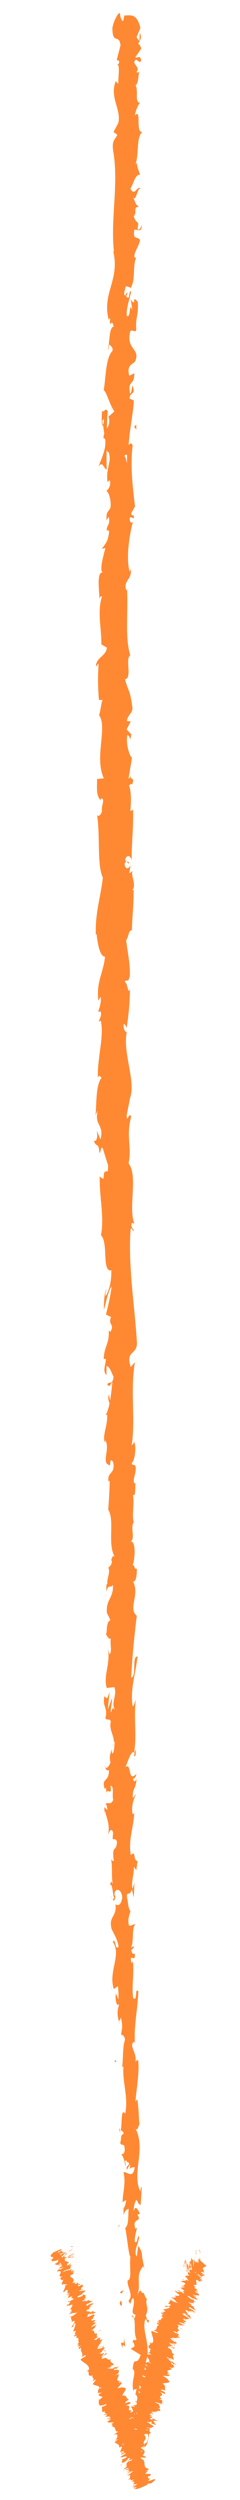 <?xml version="1.0" encoding="UTF-8"?> <svg xmlns="http://www.w3.org/2000/svg" width="26" height="270" viewBox="0 0 26 270" fill="none"> <path d="M15.028 268.002C14.94 268.15 14.719 268.122 14.743 267.767L15.097 267.446L15.028 268.002Z" fill="#FF8932"></path> <path d="M14.271 265.744C14.431 265.293 14.728 264.751 15.09 264.946C14.75 265.429 14.905 265.499 14.497 266.03C14.471 266.39 14.65 266.622 14.786 266.531C14.695 266.676 14.897 267.063 14.671 267.299C14.354 266.9 14.312 266.32 14.522 265.664C14.431 265.551 14.338 265.702 14.271 265.744Z" fill="#FF8932"></path> <path d="M13.019 230.471L13.075 230.689C13.046 230.636 13.029 230.559 13.019 230.471Z" fill="#FF8932"></path> <path d="M12.486 208.522C12.484 208.69 12.45 208.758 12.415 208.774C12.432 208.618 12.45 208.492 12.486 208.522Z" fill="#FF8932"></path> <path d="M12.049 204.822C12.064 204.899 12.072 204.969 12.083 205.04C12.044 204.956 12.02 204.874 12.049 204.822Z" fill="#FF8932"></path> <path d="M13.04 230.466L12.892 229.906C13.017 229.854 12.998 230.193 13.04 230.466Z" fill="#FF8932"></path> <path d="M15.038 260.654C15.025 260.781 14.994 260.883 14.951 260.985C14.962 260.882 14.972 260.784 14.977 260.686C14.997 260.675 15.014 260.67 15.038 260.654Z" fill="#FF8932"></path> <path d="M12.925 240.226L12.933 240.398C12.893 240.454 12.843 240.514 12.787 240.569L12.925 240.226Z" fill="#FF8932"></path> <path d="M13.021 247.644C13 247.488 13.301 247.381 13.431 247.299C13.311 247.409 13.256 247.534 13.24 247.677C13.18 247.691 13.111 247.682 13.021 247.644Z" fill="#FF8932"></path> <path d="M13.804 259.313L13.769 259.527C13.78 259.475 13.79 259.376 13.804 259.313Z" fill="#FF8932"></path> <path d="M12.759 234.911C12.714 234.904 12.674 234.886 12.649 234.863C12.686 234.859 12.722 234.877 12.759 234.911Z" fill="#FF8932"></path> <path d="M15.276 27.171C15.254 27.17 15.239 27.158 15.221 27.157C15.253 27.126 15.274 27.116 15.276 27.171Z" fill="#FF8932"></path> <path d="M14.005 18.224L13.989 18.328C13.932 18.325 13.876 18.317 13.819 18.303L14.005 18.224Z" fill="#FF8932"></path> <path d="M11.594 197.988C11.598 198 11.599 198.006 11.601 198.017C11.569 198.202 11.571 198.098 11.594 197.988Z" fill="#FF8932"></path> <path d="M11.453 134.717C11.747 135.411 11.778 133.636 12.113 134.672C11.991 134.566 11.656 135.568 11.453 134.717Z" fill="#FF8932"></path> <path d="M14.994 260.473C14.995 260.372 14.995 260.272 14.986 260.166C15.005 260.302 15.008 260.396 14.994 260.473Z" fill="#FF8932"></path> <path d="M12.098 134.653L12.1 134.653L12.134 134.766C12.119 134.718 12.111 134.689 12.098 134.653Z" fill="#FF8932"></path> <path d="M11.608 182.102C11.664 182.133 11.708 182.19 11.749 182.248C11.716 182.246 11.677 182.211 11.608 182.102Z" fill="#FF8932"></path> <path d="M12.151 193.871L12.095 193.583C12.129 193.695 12.143 193.789 12.151 193.871Z" fill="#FF8932"></path> <path d="M11.983 175.928C11.952 175.769 11.904 175.721 11.943 175.5C11.961 175.518 11.974 175.536 11.986 175.566C11.941 175.646 11.923 175.751 11.983 175.928Z" fill="#FF8932"></path> <path d="M11.931 169.543C11.957 169.574 11.978 169.621 12 169.657C11.996 169.721 11.991 169.791 11.989 169.854L11.931 169.543Z" fill="#FF8932"></path> <path d="M14.766 46.406C14.675 46.255 14.577 46.148 14.479 46.058C14.706 46.205 14.779 45.326 14.766 46.406Z" fill="#FF8932"></path> <path d="M14.87 260.684C14.947 260.631 14.982 260.57 14.995 260.473C14.995 260.542 14.993 260.616 14.989 260.679C14.941 260.711 14.899 260.726 14.87 260.684Z" fill="#FF8932"></path> <path d="M14.314 175.478L14.236 174.474C14.279 174.756 14.305 175.114 14.314 175.478Z" fill="#FF8932"></path> <path d="M14.096 91.955L14.133 91.729C14.141 91.823 14.133 91.898 14.096 91.955Z" fill="#FF8932"></path> <path d="M14.294 171.472C14.174 171.3 14.102 171.114 14.053 170.922C14.077 170.883 14.097 170.833 14.133 170.806L14.294 171.472Z" fill="#FF8932"></path> <path d="M14.486 46.058C14.488 46.058 14.491 46.058 14.491 46.058C14.491 46.058 14.489 46.063 14.486 46.058Z" fill="#FF8932"></path> <path d="M15.357 24.281C15.349 25.306 14.847 24.666 14.548 24.832C14.381 26.026 14.916 25.465 15.172 25.933C15.023 26.674 14.54 27.172 14.55 27.745C14.634 27.802 14.663 27.916 14.771 27.81C14.348 28.541 14.708 30.199 14.179 31.049C14.223 31.125 14.265 31.17 14.305 31.195C14.051 30.998 13.788 30.926 13.603 30.93C13.587 31.389 13.264 31.726 13.597 31.962C13.593 31.679 13.727 31.68 13.836 31.562L13.681 32.019C14.155 32.533 13.858 31.392 14.216 31.452C14.042 32.362 13.623 33.39 13.746 34.133C14.216 34.364 13.934 32.475 14.338 33.51L14.179 32.364C14.908 33.34 14.138 31.678 14.923 32.598C15.036 34.084 14.651 34.193 14.766 35.678C14.498 35.965 14.38 35.505 14.112 35.791C13.61 37.792 15.278 37.621 14.627 39.048C14.306 39.391 13.705 39.448 14.006 40.589L14.545 40.306C14.579 41.734 13.765 40.996 14.105 42.534C14.32 42.303 14.299 41.448 14.358 41.669C14.767 42.698 14.046 42.301 14.036 43.043L14.506 43.268C14.41 44.764 14.045 46.376 13.936 48.042C14.077 47.968 14.231 47.706 14.37 48.116C14.101 50.189 14.365 52.626 14.629 54.698L14.213 55.423C14.216 55.605 14.394 55.783 14.476 55.596C14.623 56.408 14.216 55.599 14.051 55.962C14.019 56.408 14.28 56.587 14.406 56.318C14.045 57.673 13.62 60.21 14.041 61.743L14.165 61.467C14.32 62.639 13.316 62.66 13.684 63.777L13.759 63.583C13.91 66.094 13.507 68.813 14.114 70.782C13.524 71.078 14.36 73.275 13.539 73.355C13.937 74.825 14.086 74.43 14.348 76.464C14.381 77.005 13.83 77.214 13.74 77.867L14.17 77.921L13.715 78.779L14.226 79.306L14.111 79.915C14.087 79.663 13.923 79.372 13.798 79.396C13.596 80.35 14.08 81.789 14.301 81.835L13.923 84.096C14.097 84.06 14.158 83.683 14.27 83.388C13.824 84.573 14.721 83.651 14.312 84.735C14.216 84.577 14.055 84.795 13.969 84.813C14.225 85.394 14.225 86.671 14.114 87.601L14.411 87.447C14.48 89.152 14.258 91.024 14.26 92.936C14.124 92.243 13.611 92.364 13.559 92.917L14.013 93.173C13.732 93.516 13.842 92.574 13.498 93.293C13.549 94.011 14.014 93.808 14.163 93.413L14.002 94.267C14.137 94.325 14.21 94.131 14.382 94.089C14.098 94.425 14.834 95.615 14.342 96.095L14.477 96.153C14.476 98.065 14.318 98.919 14.29 100.472C13.898 100.481 13.984 101.092 13.667 101.541C13.794 102.694 14.102 103.98 14.07 105.357C13.876 106.317 13.74 105.624 13.506 106.049C13.864 106.141 13.832 107.512 14.085 106.81C14.03 108.464 14.016 108.917 13.728 111.002C13.583 110.768 13.519 110.509 13.396 110.64C13.338 111.017 13.547 111.51 13.719 111.461L13.755 111.361C13.223 113.695 14.8 116.818 14.06 118.66L14.097 118.554L13.72 120.481C13.785 121.375 13.986 119.955 14.21 120.618C13.625 122.694 14.312 123.927 13.925 125.64C14.983 126.991 13.874 130.37 14.555 132.176L14.306 132.073C14.065 132.536 14.45 132.634 14.508 132.98C14.315 132.928 14.283 132.475 14.149 132.763C13.87 136.704 14.577 140.9 14.831 144.928C14.911 146.401 13.557 145.79 14.164 147.639L14.621 147.102C14.357 148.597 14.375 150.125 14.404 151.641C14.438 153.158 14.481 154.661 14.267 156.131C14.37 155.956 14.509 155.945 14.503 155.662C14.845 156.269 14.548 157.939 14.274 157.961C14.312 158.415 14.521 158.058 14.664 158.33C14.869 158.943 14.257 159.899 14.593 160.217C14.647 160.267 14.699 160.042 14.724 159.922C14.566 160.33 14.787 161.797 14.398 161.428C14.594 162.519 14.252 163.534 14.491 164.398C14.067 164.991 14.721 166.262 14.115 166.476C14.743 166.363 14.645 168.369 14.361 169.077C14.548 168.833 14.569 169.67 14.827 169.383C14.831 170.176 14.726 170.904 14.401 170.788C15.177 172.198 13.841 173.751 14.82 174.509C14.52 176.878 14.326 179.071 14.212 181.196C14.838 181.07 14.236 178.856 14.898 178.901C14.672 180.924 14.152 182.12 14.335 184.097C14.428 184.607 14.602 183.785 14.706 183.597C14.478 185.62 14.838 187.461 14.528 189.275C14.586 189.263 14.645 189.069 14.691 188.881C14.676 189.233 14.8 189.687 14.514 189.678L14.584 189.326C14.159 188.8 13.747 190.796 13.53 190.882C14.336 190.21 13.769 192.626 14.784 191.58C14.735 191.818 14.606 192.119 14.414 192.086C14.476 192.426 14.59 192.521 14.799 192.152C14.669 193.422 14.356 193.01 14.385 194.148C14.525 194.131 14.572 193.899 14.731 193.762C14.475 194.363 14.216 194.971 14.351 195.922C14.432 195.853 14.544 195.955 14.535 195.672C14.526 197.332 13.874 198.565 14.171 200.354C14.76 199.757 14.381 200.948 14.901 200.991L14.767 201.983L14.505 201.622C14.536 202.478 14.174 203.273 14.361 203.992L14.559 203.333L14.498 204.943L14.28 204.06C14.032 204.957 13.621 204.041 13.792 205.162C13.839 204.924 13.817 206.018 14.135 206.43C14.135 206.43 14.135 206.43 14.137 206.43C13.982 206.875 13.82 207.326 13.963 207.944C14.133 208.09 14.532 207.742 14.646 207.838C14.222 208.305 14.574 209.856 14.125 210.437C14.228 210.249 14.502 210.201 14.558 210.252L14.214 210.645C14.337 211.03 14.393 211.081 14.608 210.989C14.7 212.172 13.94 210.693 14.259 212.073C14.284 211.96 14.34 212.005 14.387 211.766C14.569 213.165 14.229 214.539 14.433 215.824C14.964 216.137 14.533 214.668 14.986 215.05C14.933 216.942 14.453 219.026 14.628 220.833L14.561 220.499C13.832 220.856 14.962 221.805 14.64 222.77C14.688 222.538 15.04 222.416 14.962 222.49C15.114 223.718 14.85 225.062 14.671 226.985L14.852 226.722C15.042 227.429 15.002 228.642 15.111 229.423C14.929 229.686 14.971 230.139 14.689 229.903C15.836 232.179 14.235 234.666 15.204 236.689C15.198 236.431 15.352 236.043 15.357 236.25L15.24 238.13C14.915 238.038 15.04 237.92 14.778 237.578C14.596 237.846 14.464 238.392 14.478 238.852C14.664 237.986 14.993 238.769 15.183 239.098C15.083 239.053 14.979 239.196 14.877 239.183C15.478 240.051 14.236 239.459 14.663 240.709L14.829 240.61C14.758 241.119 14.549 241.614 14.615 242.136C14.992 242.291 14.772 241.578 15.075 241.493C15.077 242.242 14.418 243.09 14.809 243.705C14.902 243.366 14.891 242.913 14.984 242.574C15.443 243.233 15.334 243.339 15.42 243.874L15.409 243.824L15.645 245.053L15.516 244.75C14.577 245.86 15.399 246.686 14.805 248.063C15.367 246.729 15.145 247.796 15.562 247.625C15.689 247.921 15.835 248.388 15.948 248.226C15.627 248.883 16.245 249.166 15.777 250.099C15.914 250.113 15.811 250.734 16.146 250.53C16.065 251.322 15.904 250.396 15.738 250.488C15.311 251.773 16.395 253.181 15.818 255.018C15.609 256.55 15.163 256.911 14.982 258.33C15.214 258.748 15.463 257.851 15.463 257.851C15.687 258.558 15.671 259.124 15.541 259.864C15.654 259.696 15.759 259.823 15.918 260.007C15.902 260.579 15.438 260.486 15.664 261.193C15.812 261.031 16.045 260.819 16.187 260.513C16.087 261.203 15.856 261.912 15.758 262.628C16 262.763 16.101 262.135 16.246 261.859C16.167 262.657 16.102 263.908 15.739 264.232L15.588 263.765C15.58 264.054 15.913 263.843 15.975 263.618C16.244 262.891 15.812 262.685 15.675 262.677L15.606 263.186C14.796 262.851 15.664 261.187 15.582 260.211L15.019 260.746L15.463 259.631C15.304 259.447 14.979 259.368 14.91 259.871C14.6 259.22 15.092 259.199 14.755 258.655C14.703 258.598 14.676 258.635 14.655 258.698L14.802 257.97C14.684 258.132 14.391 257.941 14.488 258.344C14.113 257.164 14.85 256.247 14.398 255.871L14.366 255.984C14.5 254.218 14.785 255.731 15.234 254.339L14.159 253.674L14.575 253.42C14.553 253.244 14.509 252.897 14.343 252.996C14.61 252.276 14.531 253.074 14.791 252.636C14.374 251.852 14.894 250.241 14.214 250.171C14.525 249.803 14.487 250.941 14.684 249.987C13.95 249.866 14.775 248.906 14.418 248.185C14.051 248.496 14.273 249.203 13.914 248.482C14.533 247.891 13.727 246.983 13.828 246.298C14.331 246.178 13.994 244.822 14.127 243.685C13.96 243.784 13.784 241.644 13.569 240.648L13.486 240.691C13.99 240.4 13.859 239.355 13.941 238.563C13.637 238.648 13.52 238.804 13.397 239.249L13.377 238.52C13.536 238.32 13.613 238.075 13.657 237.592L13.282 237.839C13.275 236.864 13.668 235.812 13.378 234.601C13.733 234.473 14.395 235.429 14.596 234.072C14.403 234.058 14.072 234.061 14.004 234.419C14.026 234.299 14.152 233.986 14.063 233.771L13.755 234.353C13.597 233.811 14.018 234.01 13.974 233.563C13.7 233.617 13.768 233.259 13.552 233.357C13.53 233.477 13.678 233.736 13.574 233.93C13.511 233.426 13.332 232.833 13.117 232.661C13.275 232.682 13.486 232.602 13.511 232.219C13.504 231.244 13.173 231.938 13.015 231.396C13.199 231.127 12.985 230.54 13.395 230.462C13.384 230.179 13.191 230.159 13.079 230.063C13.246 229.53 13.066 227.704 13.517 228.206L13.55 228.332C13.557 228.307 13.557 228.275 13.566 228.244C13.566 228.25 13.566 228.244 13.566 228.25L13.566 228.244C13.928 226.537 13.241 224.857 13.371 223.197L13.234 223.221C13.364 222.222 13.267 221.039 13.543 220.3C13.535 220.01 13.275 219.655 13.114 219.798C13.197 219.038 13.345 218.933 13.094 217.886C12.873 218.67 12.874 217.657 12.938 218.677C12.793 217.726 12.572 217.535 12.921 216.444C12.577 216.843 12.46 215.772 12.555 215.295L12.823 215.939C12.862 215.412 12.82 214.964 12.78 214.511L12.325 214.821C11.716 212.903 13.198 211.119 12.22 209.725C12.53 209.162 12.474 210.778 12.841 210.26C12.757 209.353 12.069 208.485 12.061 208.195C11.776 206.972 12.709 206.95 12.502 205.659C12.67 205.805 13.114 205.916 13.247 204.918C13.166 204.011 12.529 203.872 12.409 204.469C12.401 204.689 12.455 204.79 12.511 204.772C12.459 205.073 12.396 205.469 12.209 205.127L12.37 204.991C12.192 204.555 12.18 203.297 11.915 203.621C12.055 202.912 12.178 203.297 12.276 203.795C12.01 202.647 12.224 201.964 12.039 200.773C12.133 200.956 12.331 201.109 12.325 200.92C12.085 199.169 12.622 200.106 12.671 198.899C12.405 198.242 12.076 199.207 12.262 197.976C12.077 197.257 11.821 197.865 11.692 198.172C11.988 197.036 11.442 196.137 11.371 195.514L11.249 196.11C11.322 195.752 11.313 195.469 11.307 195.18L11.643 195.479C11.578 195.145 11.572 194.856 11.435 194.873C11.645 194.504 11.989 195.086 12.27 194.366C12.094 193.93 12.423 192.965 11.981 192.853C12.158 194.264 11.537 192.736 11.491 193.955C11.538 193.717 11.53 193.434 11.465 193.1C11.416 193.055 11.375 193.155 11.352 193.25C10.934 191.918 11.836 192.575 11.798 191.159C11.555 191.365 11.323 190.872 11.37 190.639C11.387 191.212 11.787 190.876 11.967 190.337C11.758 189.448 12.092 189.338 12.059 188.866L12.159 189.402C12.402 189.197 12.362 188.744 12.426 188.109C12.233 188.069 12.304 188.693 12.217 188.478C12.638 187.74 11.735 186.932 12.008 185.928C11.831 185.486 11.544 185.924 11.421 185.533C11.719 184.41 11.062 184.372 11.308 183.192C11.646 183.497 11.566 183.565 11.877 182.726L11.674 184.642L12.136 183.389C12.15 183.961 11.947 184.613 12.01 184.953C12.271 184.352 12.19 184.421 12.47 184.669C11.96 183.928 12.735 183.093 12.384 182.215L11.563 182.307C11.175 180.97 11.947 179.858 11.71 178.107L11.861 178.662C12.185 178.401 11.89 177.568 12.012 176.984C11.739 177.057 11.632 176.704 11.457 176.475C11.661 176.49 11.417 175.179 11.964 174.984L11.588 174.219C11.418 172.802 12.345 172.541 12.228 171.175C11.936 171.606 11.731 170.993 11.534 171.922C11.524 171.463 11.467 171.054 11.657 171.037C11.481 170.777 12.007 169.745 11.738 169.339C11.855 169.139 12.143 169.06 12.112 168.551C12.056 168.5 11.977 168.562 11.977 168.562C12.112 168.551 12.152 167.746 12.46 168.183C11.585 166.815 12.473 164.239 11.722 163.049C11.802 162.044 11.874 160.837 11.883 159.931C11.802 159.993 11.746 159.942 11.778 160.112C11.506 158.87 12.558 159.315 12.255 157.903C11.801 157.194 12.025 158.668 11.851 158.22C10.945 158.053 11.953 156.497 11.414 155.555L11.364 155.787C11.047 155.067 11.684 153.985 11.605 152.795C11.605 152.795 11.527 152.858 11.468 152.807C11.916 151.975 12.056 150.422 12.175 149.266C11.824 149.634 11.992 149.793 11.631 149.582C11.677 149.066 12.21 149.72 12.302 148.689C12.105 148.36 11.929 147.616 11.546 147.53L11.533 148.505C11.031 148.016 11.54 147.247 11.449 146.737L11.233 146.804C11.29 145.314 11.837 145.281 11.784 143.683L11.95 143.848C12.484 142.967 11.64 143.122 12.034 142.239L11.483 141.982C11.61 141.405 11.996 139.955 12.09 138.919C11.687 139.506 11.49 140.718 11.255 141.47C11.247 140.898 11.279 139.527 11.546 139.221C11.494 139.453 11.364 139.741 11.451 139.969C11.876 139.262 12.082 138.34 12.062 137.201C10.998 137.404 11.767 134.229 10.939 133.403C11.322 131.388 10.752 129.395 10.804 127.043C11.637 127.888 10.824 126.357 11.676 126.511C11.729 125.964 11.714 125.756 11.658 125.705L11.14 124.04C10.89 123.641 10.955 124.56 10.765 124.501C10.693 123.299 10.402 123.988 10.17 123.193C10.475 123.36 10.604 122.782 10.485 122.096L10.882 123.068C11.328 121.4 10.159 121.602 10.6 119.92L10.334 120.446C10.487 119.58 10.314 117.244 10.999 116.415C10.9 116.256 10.667 116.047 10.607 116.43C10.502 114.353 11.329 111.845 10.906 110.218L10.698 110.367C10.759 109.984 11.089 109.711 10.878 109.218C10.792 109.242 10.67 109.367 10.657 109.184C10.728 108.984 11.021 108.175 10.899 107.658L10.665 108.084C10.389 106.049 11.233 105.007 11.374 103.323C10.762 103.298 10.558 101.692 10.463 100.892L10.377 100.916C10.309 98.557 10.896 96.947 11.142 94.785C10.48 93.388 10.875 90.185 10.508 87.979C10.619 88.32 10.986 87.966 11.049 87.582C10.925 87.065 11.477 86.209 10.916 86.241L10.926 86.424C10.376 85.997 10.524 84.954 10.515 84.136L11.25 84.062C10.193 81.825 11.678 78.494 10.729 77.232C10.917 76.731 10.918 76.096 11.106 75.601L10.711 75.59C10.62 74.149 10.576 73.425 10.68 71.665L10.397 71.996C10.377 70.995 11.541 70.856 11.571 69.938L10.984 69.599C11.003 67.857 10.508 66.04 11.058 64.379C10.972 64.397 10.8 64.427 10.774 64.71C10.767 63.892 10.408 61.492 11.213 61.89C10.688 61.803 11.18 60.091 11.421 59.181L11.032 59.278C11.536 58.547 11.671 58.542 11.82 57.449C11.772 57.178 11.512 57.182 11.607 57.541C11.412 56.64 11.982 56.91 11.786 55.82L11.535 56.182C11.514 55.276 11.646 55.365 11.941 54.909C12.103 54.364 11.859 53.191 11.51 53.012C11.726 52.919 12.016 52.469 11.92 51.921C11.787 51.832 11.704 52.013 11.663 52.107C11.413 50.564 12.143 49.936 11.775 48.85C11.647 48.811 11.584 48.735 11.547 48.64C11.539 49.835 11.547 50.798 11.577 50.716C11.219 50.669 11.169 49.693 10.665 50.393C10.947 49.653 11.55 48.414 11.394 47.45C11.359 47.399 11.326 47.349 11.272 47.31L11.231 47.404C11.197 47.184 11.233 46.989 11.298 46.82C11.242 46.511 11.202 46.316 11.2 46.027C10.907 45.873 11.057 44.893 11.05 44.415C11.44 44.513 11.386 43.877 11.7 44.516C11.672 44.434 11.652 44.597 11.63 44.918C11.617 44.987 11.611 45.075 11.588 45.118C11.597 45.112 11.611 45.1 11.622 45.094C11.605 45.408 11.591 45.817 11.58 46.288C11.785 45.938 11.957 45.569 11.747 45.001C12.001 44.789 12.264 44.559 12.387 44.422C11.851 43.681 11.572 42.37 11.239 42.14C11.48 40.702 11.431 38.701 12.181 37.898C12.281 37.496 11.977 37.386 11.864 37.209C11.787 37.441 11.795 37.724 11.687 37.842C11.886 37.039 11.794 35.378 12.311 35.27C12.094 34.179 11.829 35.781 11.934 34.354L11.773 34.522C11.002 31.539 13.164 30.127 12.169 26.796C12.23 27.023 12.257 27.142 12.343 27.2C11.947 23.523 12.904 19.884 12.245 16.198C12.119 15.159 12.448 15.118 12.712 14.555L12.297 14.255L12.805 13.304C13.191 11.886 11.831 10.514 12.541 8.766L12.819 9.071C12.78 8.385 13.032 6.96 12.705 7.007C12.758 6.951 13.004 6.846 12.863 6.549L12.644 6.484L13.055 4.903C12.925 3.581 12.178 4.913 12.177 3.02C12.278 2.335 12.858 1.171 13.002 1.462C13.006 1.745 13.124 2.212 13.343 2.283L13.472 1.668C14.121 1.694 14.795 1.355 15.213 3.019L14.793 4.022L15.1 4.44L15.139 3.528C15.423 4.116 15.155 4.384 14.967 4.715C15.132 4.836 15.244 5.02 15.304 5.247L14.661 6.184C14.911 6.369 15.175 5.812 15.299 6.562C15.002 6.999 14.741 5.958 14.537 6.749C14.819 7.337 15.062 7.232 14.798 7.789C14.963 7.91 15.072 7.805 15.149 7.579C14.939 8.08 15.034 9.006 14.683 9.21C15.034 9.83 14.549 11.032 15.162 11.101C15.012 11.245 14.661 11.964 14.624 12.455C15.376 11.689 14.627 14.335 15.418 14.255C14.744 14.796 15.072 16.642 14.681 17.764C14.734 17.708 14.845 17.596 14.812 17.482C14.853 18.168 15.047 18.403 15.163 18.863C14.617 18.845 14.472 19.869 14.127 20.375C14.638 21.305 14.777 19.998 15.275 20.355C14.834 20.231 14.81 21.709 14.446 21.359C14.76 22.054 14.593 21.933 15.04 22.346C14.358 22.327 14.914 22.911 14.487 23.36C14.805 24.338 15.12 23.712 14.896 24.685C15.1 25.127 15.357 24.281 15.357 24.281ZM13.801 48.016C13.806 48.016 13.808 48.016 13.808 48.016C13.821 47.808 13.832 47.639 13.838 47.525C13.832 47.626 13.821 47.77 13.801 48.016ZM13.768 50.028C13.755 49.783 13.758 49.474 13.766 49.154C13.633 49.064 13.492 49.119 13.495 49.321C13.587 49.227 13.657 49.712 13.768 50.028ZM11.116 45.365C11.055 45.679 11.132 45.793 11.211 45.851C11.219 45.7 11.235 45.524 11.266 45.298C11.277 45.291 11.301 45.273 11.315 45.267C11.24 45.285 11.169 45.309 11.116 45.365Z" fill="#FF8932"></path> <path d="M12.417 58.906C12.424 58.866 12.437 58.843 12.439 58.792C12.467 58.856 12.492 58.921 12.512 58.98C12.479 59.007 12.444 59.04 12.412 59.061C12.414 59.01 12.417 58.952 12.417 58.906Z" fill="#FF8932"></path> <path d="M13.076 230.729L13.068 230.688C13.082 230.718 13.096 230.747 13.117 230.765C13.1 230.741 13.09 230.747 13.076 230.729Z" fill="#FF8932"></path> <path d="M14.266 89.868L14.187 89.852L14.254 89.702L14.266 89.868Z" fill="#FF8932"></path> <path d="M14.278 240.919C14.306 240.932 14.337 240.968 14.365 241.038C14.344 241.037 14.313 240.984 14.278 240.919Z" fill="#FF8932"></path> <path d="M14.426 245.397L14.574 245.998C14.494 245.74 14.454 245.548 14.426 245.397Z" fill="#FF8932"></path> <path d="M14.659 248.815C14.608 248.868 14.569 248.883 14.533 248.903C14.533 248.903 14.533 248.898 14.531 248.898L14.659 248.815Z" fill="#FF8932"></path> <path d="M14.119 193.864C14.12 193.817 14.123 193.771 14.13 193.73C14.184 193.416 14.166 193.632 14.119 193.864Z" fill="#FF8932"></path> <path d="M13.632 210.299C13.684 210.123 13.736 209.954 13.765 209.771C13.803 210.054 13.818 210.273 13.632 210.299Z" fill="#FF8932"></path> <path d="M14.308 175.586C14.304 175.586 14.306 175.586 14.301 175.585C14.301 175.544 14.3 175.515 14.298 175.473L14.308 175.586Z" fill="#FF8932"></path> <path d="M13.74 209.005C13.821 209.287 13.814 209.526 13.771 209.758C13.74 209.524 13.695 209.248 13.74 209.005Z" fill="#FF8932"></path> <path d="M15.134 263.718L15.155 263.882C15.134 263.881 15.117 263.897 15.104 263.914L15.134 263.718Z" fill="#FF8932"></path> <path d="M15.106 263.912L15.076 264.103C15.071 264.021 15.071 263.945 15.106 263.912Z" fill="#FF8932"></path> <path d="M15.009 264.514L15.076 264.115C15.085 264.244 15.103 264.407 15.009 264.514Z" fill="#FF8932"></path> <path d="M14.892 259.189L14.998 259.116C14.977 259.149 14.942 259.175 14.892 259.189Z" fill="#FF8932"></path> <path d="M14.863 257.802C14.906 258.122 15.161 258.567 15.108 259.04L15.014 259.099C15.185 258.852 14.676 258.154 14.863 257.802Z" fill="#FF8932"></path> <path d="M13.428 252.362L13.58 253.481C13.445 253.303 13.265 253.071 13.263 253.598C12.818 252.23 13.553 253.841 13.428 252.362Z" fill="#FF8932"></path> <path d="M13.205 248.766C13.178 249.38 13.028 248.792 12.959 248.834C13.05 248.429 13.075 248.333 13.205 248.766Z" fill="#FF8932"></path> <path d="M12.703 222.618L12.428 222.709C12.448 222.253 12.536 222.692 12.703 222.618Z" fill="#FF8932"></path> <path d="M13.994 217.37L14.194 217.808L13.935 218.053L13.994 217.37Z" fill="#FF8932"></path> <path d="M12.056 214.737L12.018 214.952L12.105 214.138L12.056 214.737Z" fill="#FF8932"></path> <path d="M11.672 170.701L12.021 170.835C11.969 171.144 11.584 171.214 11.672 170.701Z" fill="#FF8932"></path> <path d="M11.963 151.665C11.769 151.461 11.636 150.934 11.812 150.611C11.849 151.035 12.006 151.453 11.963 151.665Z" fill="#FF8932"></path> <path d="M11.571 94.629L11.447 94.99L11.547 94.298L11.571 94.629Z" fill="#FF8932"></path> <path d="M7.964 243.755C7.885 243.807 7.69 243.884 7.714 243.832L8.028 243.66L7.964 243.755Z" fill="#FF8932"></path> <path d="M7.277 243.783C7.418 243.67 7.675 243.495 7.984 243.388C7.688 243.572 7.824 243.523 7.468 243.736C7.445 243.791 7.599 243.753 7.714 243.693C7.636 243.742 7.809 243.718 7.612 243.828C7.341 243.893 7.307 243.838 7.49 243.682C7.415 243.703 7.335 243.753 7.277 243.783Z" fill="#FF8932"></path> <path d="M8.29 245.55L8.245 245.544C8.267 245.54 8.281 245.543 8.29 245.55Z" fill="#FF8932"></path> <path d="M9.226 247.818C9.227 247.796 9.257 247.775 9.286 247.761C9.271 247.786 9.256 247.808 9.226 247.818Z" fill="#FF8932"></path> <path d="M9.711 248.039C9.699 248.037 9.691 248.03 9.68 248.026C9.713 248.021 9.733 248.022 9.711 248.039Z" fill="#FF8932"></path> <path d="M8.289 245.548L8.412 245.563C8.308 245.612 8.323 245.566 8.289 245.548Z" fill="#FF8932"></path> <path d="M7.876 242.873C7.866 242.894 7.839 242.919 7.803 242.947C7.814 242.93 7.821 242.913 7.826 242.899C7.844 242.891 7.858 242.883 7.876 242.873Z" fill="#FF8932"></path> <path d="M8.216 244.362L8.21 244.343C8.248 244.322 8.292 244.297 8.339 244.27L8.216 244.362Z" fill="#FF8932"></path> <path d="M8.011 243.562C8.03 243.573 7.755 243.697 7.636 243.755C7.746 243.697 7.797 243.662 7.812 243.636C7.866 243.614 7.93 243.591 8.011 243.562Z" fill="#FF8932"></path> <path d="M6.72 243.299L6.688 243.337C6.699 243.325 6.707 243.311 6.72 243.299Z" fill="#FF8932"></path> <path d="M8.458 244.905C8.498 244.888 8.536 244.876 8.559 244.869C8.525 244.885 8.491 244.896 8.458 244.905Z" fill="#FF8932"></path> <path d="M13.591 268.367C13.611 268.357 13.624 268.354 13.642 268.347C13.615 268.362 13.595 268.373 13.591 268.367Z" fill="#FF8932"></path> <path d="M15.24 268.58L15.251 268.562C15.302 268.538 15.353 268.515 15.405 268.493L15.24 268.58Z" fill="#FF8932"></path> <path d="M10.296 248.595C10.293 248.595 10.293 248.595 10.289 248.595C10.315 248.56 10.314 248.573 10.296 248.595Z" fill="#FF8932"></path> <path d="M12.277 255.514C12.002 255.549 12.004 255.763 11.689 255.773C11.801 255.738 12.083 255.494 12.277 255.514Z" fill="#FF8932"></path> <path d="M7.834 242.871C7.834 242.858 7.832 242.846 7.824 242.836C7.839 242.846 7.843 242.856 7.834 242.871Z" fill="#FF8932"></path> <path d="M11.694 255.802L11.692 255.804L11.661 255.805C11.674 255.803 11.681 255.802 11.694 255.802Z" fill="#FF8932"></path> <path d="M10.681 250.388C10.631 250.406 10.592 250.415 10.555 250.423C10.581 250.412 10.618 250.402 10.681 250.388Z" fill="#FF8932"></path> <path d="M9.883 249.319L9.931 249.33C9.901 249.331 9.889 249.325 9.883 249.319Z" fill="#FF8932"></path> <path d="M10.503 251.244C10.531 251.251 10.573 251.241 10.543 251.279C10.528 251.282 10.518 251.286 10.507 251.288C10.543 251.262 10.557 251.244 10.503 251.244Z" fill="#FF8932"></path> <path d="M10.724 251.932L10.663 251.944C10.665 251.935 10.668 251.925 10.67 251.917L10.724 251.932Z" fill="#FF8932"></path> <path d="M13.052 266.21C13.136 266.191 13.225 266.163 13.312 266.134C13.111 266.206 13.077 266.328 13.052 266.21Z" fill="#FF8932"></path> <path d="M7.723 242.948C7.791 242.911 7.824 242.89 7.835 242.873C7.835 242.882 7.832 242.892 7.828 242.902C7.787 242.924 7.75 242.943 7.723 242.948Z" fill="#FF8932"></path> <path d="M8.359 252.403L8.44 252.491C8.402 252.474 8.373 252.44 8.359 252.403Z" fill="#FF8932"></path> <path d="M11.517 261.28L11.492 261.319C11.48 261.312 11.485 261.299 11.517 261.28Z" fill="#FF8932"></path> <path d="M8.499 252.829C8.603 252.805 8.665 252.8 8.709 252.803C8.688 252.816 8.674 252.827 8.643 252.843L8.499 252.829Z" fill="#FF8932"></path> <path d="M13.314 266.119L13.31 266.121L13.314 266.119Z" fill="#FF8932"></path> <path d="M13.341 266.921C13.295 266.821 13.7 266.713 13.911 266.598C13.975 266.43 13.607 266.661 13.394 266.703C13.467 266.583 13.797 266.374 13.762 266.324C13.696 266.347 13.669 266.346 13.595 266.392C13.87 266.183 13.518 266.146 13.868 265.888C13.832 265.895 13.798 265.906 13.768 265.916C13.967 265.85 14.163 265.768 14.301 265.706C14.291 265.658 14.513 265.517 14.253 265.606C14.271 265.631 14.171 265.676 14.097 265.724L14.187 265.629C13.809 265.738 14.088 265.747 13.82 265.862C13.901 265.719 14.159 265.482 14.031 265.455C13.672 265.591 13.976 265.673 13.624 265.712L13.802 265.766C13.212 265.917 13.866 265.817 13.241 265.992C13.082 265.889 13.359 265.751 13.199 265.65C13.384 265.534 13.494 265.537 13.679 265.42C13.954 265.063 12.728 265.634 13.14 265.282C13.36 265.143 13.803 264.937 13.525 264.928L13.14 265.134C13.046 265.009 13.684 264.81 13.358 264.775C13.211 264.867 13.268 264.941 13.213 264.941C12.861 264.978 13.413 264.778 13.386 264.703L13.026 264.839C13.025 264.664 13.217 264.389 13.217 264.195C13.116 264.248 13.016 264.323 12.893 264.33C12.99 264.045 12.678 263.9 12.393 263.785L12.668 263.577C12.658 263.561 12.517 263.602 12.465 263.647C12.318 263.616 12.658 263.561 12.764 263.471C12.768 263.417 12.565 263.486 12.485 263.553C12.691 263.303 12.891 262.917 12.51 262.909L12.43 262.977C12.263 262.915 13.008 262.581 12.682 262.595L12.635 262.638C12.408 262.446 12.584 262.052 12.051 262.058C12.477 261.834 11.761 261.895 12.369 261.619C12.01 261.606 11.916 261.695 11.636 261.582C11.587 261.54 11.99 261.339 12.027 261.246L11.706 261.379L12.009 261.147L11.608 261.262L11.666 261.165C11.695 261.182 11.831 261.156 11.921 261.113C12.031 260.954 11.608 260.972 11.443 261.04L11.627 260.696C11.5 260.757 11.471 260.814 11.399 260.878C11.68 260.616 11.053 260.999 11.31 260.759C11.389 260.743 11.498 260.67 11.563 260.639C11.348 260.665 11.299 260.539 11.345 260.41L11.129 260.523C11.008 260.376 11.1 260.119 11.022 259.931C11.152 259.954 11.529 259.776 11.544 259.705L11.196 259.827C11.392 259.702 11.346 259.83 11.575 259.648C11.509 259.593 11.17 259.765 11.075 259.851L11.161 259.715C11.057 259.753 11.011 259.796 10.886 259.855C11.084 259.73 10.489 259.851 10.835 259.643L10.731 259.681C10.656 259.491 10.74 259.354 10.697 259.192C10.99 259.066 10.902 259.031 11.12 258.886C10.983 258.812 10.705 258.784 10.677 258.635C10.786 258.476 10.914 258.502 11.072 258.384C10.802 258.49 10.775 258.341 10.61 258.496C10.592 258.313 10.583 258.263 10.722 257.962C10.838 257.937 10.896 257.944 10.982 257.892C11.01 257.835 10.836 257.853 10.711 257.914L10.687 257.937C10.998 257.532 9.704 257.727 10.19 257.304L10.166 257.327L10.381 257.011C10.302 256.942 10.201 257.149 10.011 257.153C10.376 256.755 9.821 256.852 10.052 256.553C9.215 256.755 9.929 256.058 9.359 256.091L9.548 256.022C9.712 255.898 9.421 256.012 9.366 255.996C9.512 255.941 9.551 255.975 9.64 255.903C9.715 255.416 9.062 255.207 8.742 254.875C8.636 254.749 9.668 254.383 9.156 254.387L8.831 254.585C9.13 254.113 8.585 253.983 8.826 253.544C8.753 253.595 8.65 253.639 8.662 253.668C8.388 253.713 8.564 253.447 8.768 253.357C8.727 253.321 8.58 253.426 8.465 253.442C8.294 253.443 8.725 253.152 8.465 253.226C8.421 253.237 8.39 253.278 8.375 253.297C8.481 253.205 8.274 253.123 8.577 253.039C8.398 252.989 8.625 252.775 8.422 252.761C8.722 252.567 8.197 252.639 8.645 252.427C8.176 252.636 8.192 252.397 8.387 252.233C8.253 252.317 8.216 252.236 8.03 252.346C8.006 252.264 8.066 252.155 8.314 252.065C7.696 252.158 8.658 251.579 7.903 251.805C8.067 251.462 8.156 251.174 8.187 250.916C7.72 251.123 8.228 251.169 7.732 251.37C7.85 251.088 8.209 250.802 8.021 250.653C7.936 250.629 7.828 250.769 7.754 250.819C7.871 250.537 7.564 250.451 7.753 250.166C7.71 250.185 7.67 250.224 7.64 250.258C7.643 250.217 7.54 250.205 7.756 250.118L7.71 250.177C8.042 250.102 8.304 249.762 8.466 249.687C7.876 250.007 8.244 249.577 7.508 250C7.539 249.961 7.63 249.889 7.775 249.833C7.721 249.818 7.633 249.842 7.484 249.945C7.553 249.771 7.796 249.718 7.748 249.607C7.645 249.652 7.614 249.692 7.496 249.755C7.676 249.612 7.856 249.467 7.731 249.409C7.671 249.441 7.587 249.465 7.599 249.494C7.568 249.315 8.029 248.984 7.765 248.887C7.335 249.13 7.594 248.888 7.202 249.044L7.281 248.898L7.485 248.856C7.447 248.774 7.702 248.579 7.546 248.558L7.409 248.69L7.423 248.498L7.604 248.527C7.772 248.355 8.099 248.328 7.948 248.26C7.916 248.299 7.911 248.176 7.664 248.229C7.772 248.134 7.885 248.036 7.765 248.013C7.635 248.05 7.339 248.209 7.252 248.233C7.561 248.053 7.267 247.995 7.594 247.795C7.519 247.847 7.315 247.935 7.271 247.946L7.522 247.798C7.423 247.795 7.38 247.806 7.218 247.88C7.125 247.783 7.726 247.708 7.459 247.658C7.443 247.679 7.401 247.69 7.37 247.73C7.206 247.635 7.433 247.384 7.254 247.311C6.848 247.438 7.202 247.464 6.855 247.562C6.855 247.343 7.177 246.974 7.016 246.832L7.071 246.847C7.615 246.588 6.746 246.827 6.972 246.626C6.939 246.666 6.677 246.785 6.737 246.753C6.601 246.667 6.776 246.441 6.879 246.18L6.746 246.265C6.592 246.246 6.6 246.104 6.506 246.052C6.638 245.967 6.597 245.933 6.816 245.872C5.915 245.971 7.072 245.222 6.316 245.292C6.325 245.318 6.215 245.406 6.207 245.386L6.267 245.146C6.513 245.059 6.422 245.108 6.624 245.068C6.758 244.984 6.848 244.885 6.83 244.84C6.701 244.99 6.444 245.003 6.296 245.024C6.371 245 6.448 244.952 6.525 244.923C6.06 245.009 7.003 244.702 6.665 244.692L6.541 244.753C6.587 244.677 6.737 244.559 6.681 244.522C6.395 244.618 6.572 244.629 6.343 244.73C6.332 244.65 6.815 244.359 6.511 244.409C6.446 244.473 6.461 244.52 6.396 244.584C6.041 244.649 6.122 244.605 6.049 244.573L6.058 244.576L5.863 244.512L5.963 244.506C6.653 244.105 6.023 244.26 6.451 243.933C6.048 244.246 6.198 244.063 5.887 244.206C5.787 244.212 5.671 244.204 5.587 244.256C5.819 244.088 5.349 244.243 5.688 244C5.585 244.04 5.654 243.939 5.403 244.061C5.453 243.951 5.588 244.005 5.711 243.944C6.014 243.678 5.185 243.843 5.596 243.469C5.64 243.398 5.703 243.331 5.771 243.268L6.662 242.878C6.514 243.022 6.334 243.154 6.254 243.3C6.434 243.274 6.605 243.098 6.605 243.098C6.784 243.105 6.778 243.174 6.69 243.295C6.772 243.24 6.854 243.223 6.974 243.194C6.97 243.261 6.623 243.395 6.8 243.404C6.908 243.34 7.08 243.244 7.182 243.167C7.117 243.274 6.954 243.424 6.89 243.534C7.073 243.473 7.14 243.373 7.247 243.298C7.198 243.41 7.166 243.569 6.897 243.716L6.779 243.71C6.776 243.745 7.023 243.618 7.066 243.575C7.257 243.411 6.932 243.523 6.828 243.566L6.783 243.643C6.172 243.858 6.8 243.406 6.727 243.323L6.314 243.556L6.632 243.296C6.511 243.325 6.265 243.419 6.219 243.495C5.979 243.52 6.347 243.365 6.086 243.411C6.047 243.42 6.028 243.434 6.013 243.446L6.114 243.319C6.028 243.373 5.806 243.445 5.884 243.457C5.677 243.449 5.876 243.286 5.901 243.222L6.539 242.943C6.528 242.971 6.551 242.981 6.657 242.953L6.679 242.931C6.598 243.165 6.368 243.082 6.043 243.37L6.86 243.123L6.549 243.275C6.567 243.289 6.605 243.312 6.729 243.251C6.536 243.411 6.586 243.298 6.396 243.423C6.717 243.385 6.35 243.716 6.863 243.52C6.633 243.654 6.645 243.518 6.513 243.68C7.067 243.475 6.46 243.825 6.74 243.797C7.011 243.654 6.834 243.644 7.116 243.614C6.658 243.862 7.279 243.722 7.213 243.827C6.836 243.99 7.109 244.036 7.026 244.201C7.151 244.14 7.314 244.321 7.489 244.364L7.551 244.334C7.176 244.517 7.288 244.592 7.238 244.702C7.465 244.603 7.551 244.551 7.638 244.464L7.665 244.537C7.549 244.607 7.493 244.656 7.466 244.722L7.745 244.582C7.767 244.684 7.483 244.92 7.721 244.961C7.457 245.081 6.942 245.179 6.812 245.385C6.959 245.329 7.207 245.229 7.253 245.168C7.238 245.187 7.149 245.258 7.219 245.255L7.44 245.099C7.568 245.11 7.25 245.216 7.289 245.25C7.493 245.162 7.447 245.221 7.609 245.144C7.623 245.123 7.508 245.142 7.583 245.089C7.638 245.124 7.785 245.133 7.947 245.089C7.829 245.135 7.669 245.208 7.657 245.255C7.679 245.358 7.917 245.183 8.045 245.193C7.91 245.278 8.083 245.275 7.775 245.408C7.787 245.434 7.934 245.379 8.02 245.355C7.904 245.462 8.071 245.604 7.722 245.686L7.695 245.683C7.689 245.687 7.69 245.691 7.684 245.698C7.441 245.991 7.987 245.963 7.917 246.183L8.02 246.138C7.939 246.286 8.032 246.383 7.838 246.547C7.85 246.576 8.052 246.536 8.17 246.47C8.121 246.578 8.009 246.635 8.218 246.669C8.37 246.519 8.388 246.628 8.321 246.538C8.446 246.596 8.619 246.548 8.379 246.772C8.629 246.624 8.737 246.703 8.677 246.782L8.463 246.796C8.444 246.864 8.484 246.899 8.523 246.935L8.86 246.763C9.356 246.78 8.278 247.423 9.041 247.274C8.819 247.43 8.829 247.24 8.564 247.407C8.646 247.478 9.178 247.361 9.19 247.389C9.429 247.431 8.728 247.72 8.909 247.796C8.779 247.83 8.442 247.955 8.363 248.102C8.442 248.173 8.923 247.993 9.001 247.895C9.004 247.869 8.96 247.876 8.917 247.893C8.95 247.845 8.99 247.784 9.137 247.763L9.018 247.827C9.162 247.819 9.195 247.948 9.386 247.834C9.294 247.953 9.194 247.95 9.111 247.927C9.335 247.968 9.186 248.105 9.351 248.174C9.276 248.183 9.123 248.228 9.133 248.246C9.353 248.356 8.927 248.422 8.92 248.564C9.134 248.553 9.36 248.35 9.247 248.537C9.403 248.555 9.582 248.412 9.671 248.341C9.473 248.552 9.904 248.478 9.972 248.522L10.049 248.422C10.003 248.483 10.015 248.509 10.027 248.538L9.767 248.61C9.823 248.625 9.835 248.654 9.938 248.609C9.789 248.712 9.517 248.758 9.322 248.921C9.464 248.913 9.24 249.117 9.572 248.992C9.407 248.897 9.909 248.868 9.915 248.725C9.883 248.765 9.897 248.791 9.953 248.807C9.99 248.796 10.018 248.773 10.035 248.757C10.379 248.767 9.688 248.976 9.748 249.113C9.926 249.016 10.111 248.996 10.08 249.036C10.056 248.981 9.762 249.14 9.64 249.253C9.817 249.281 9.57 249.397 9.605 249.437L9.517 249.411C9.339 249.509 9.38 249.543 9.346 249.63C9.493 249.575 9.424 249.53 9.496 249.527C9.197 249.736 9.893 249.542 9.71 249.732C9.852 249.724 10.059 249.589 10.159 249.592C9.962 249.803 10.458 249.602 10.304 249.8C10.042 249.872 10.102 249.84 9.89 250.025L9.993 249.761L9.678 250.036C9.654 249.981 9.789 249.849 9.733 249.833C9.553 249.976 9.613 249.944 9.396 250.005C9.798 249.925 9.238 250.251 9.524 250.234L10.137 249.969C10.462 249.987 9.914 250.344 10.135 250.454L10.008 250.444C9.772 250.571 10.015 250.567 9.938 250.665C10.142 250.573 10.229 250.576 10.367 250.545C10.213 250.607 10.429 250.667 10.024 250.858L10.325 250.82C10.489 250.915 9.801 251.23 9.923 251.338C10.13 251.203 10.301 251.202 10.426 251.042C10.446 251.086 10.498 251.11 10.355 251.172C10.493 251.144 10.126 251.417 10.338 251.375C10.254 251.432 10.042 251.53 10.078 251.575C10.121 251.562 10.179 251.532 10.179 251.532C10.078 251.575 10.07 251.669 9.827 251.723C10.522 251.59 9.929 252.134 10.526 252.023C10.495 252.151 10.474 252.299 10.492 252.395C10.552 252.364 10.595 252.351 10.567 252.343C10.805 252.387 10.006 252.671 10.273 252.72C10.634 252.651 10.425 252.57 10.567 252.561C11.25 252.294 10.54 252.772 10.971 252.698L11.002 252.658C11.259 252.634 10.812 252.945 10.906 253.043C10.906 253.043 10.964 253.011 11.007 252.998C10.693 253.225 10.637 253.428 10.584 253.584C10.835 253.436 10.705 253.473 10.981 253.38C10.962 253.448 10.544 253.549 10.507 253.684C10.664 253.655 10.82 253.675 11.11 253.564L11.088 253.461C11.478 253.352 11.122 253.59 11.206 253.614L11.365 253.539C11.368 253.71 10.961 253.885 11.05 254.033L10.92 254.067C10.547 254.326 11.175 254.043 10.908 254.257L11.329 254.109C11.252 254.209 11.009 254.479 10.97 254.613C11.254 254.425 11.363 254.238 11.516 254.088C11.54 254.143 11.56 254.293 11.367 254.409C11.399 254.37 11.488 254.298 11.416 254.301C11.119 254.508 10.995 254.668 11.045 254.777C11.834 254.419 11.358 254.987 12.008 254.806C11.789 255.131 12.285 255.151 12.325 255.404C11.674 255.584 12.333 255.48 11.691 255.734C11.67 255.807 11.69 255.823 11.733 255.81L12.175 255.814C12.375 255.774 12.295 255.703 12.44 255.647C12.534 255.745 12.729 255.583 12.928 255.589C12.695 255.668 12.618 255.768 12.731 255.8L12.401 255.829C12.125 256.141 12.991 255.745 12.719 256.057L12.899 255.918C12.813 256.055 13.023 256.234 12.543 256.535C12.623 256.52 12.805 256.466 12.836 256.409C12.991 256.581 12.465 257.098 12.842 257.123L12.991 257.042C12.961 257.099 12.723 257.232 12.899 257.215C12.963 257.185 13.049 257.133 13.064 257.147C13.018 257.19 12.829 257.365 12.94 257.377L13.098 257.259C13.378 257.372 12.788 257.748 12.745 257.96C13.202 257.766 13.412 257.861 13.515 257.907L13.579 257.877C13.725 258.088 13.349 258.435 13.252 258.727C13.801 258.65 13.634 259.094 13.995 259.19C13.899 259.191 13.641 259.348 13.608 259.405C13.721 259.416 13.342 259.68 13.761 259.492L13.745 259.478C14.172 259.341 14.102 259.491 14.144 259.569L13.598 259.815C14.479 259.687 13.516 260.497 14.276 260.309C14.157 260.418 14.183 260.482 14.065 260.591L14.359 260.462C14.489 260.573 14.552 260.628 14.55 260.833L14.747 260.708C14.803 260.8 13.944 261.195 13.962 261.294L14.413 261.134C14.473 261.31 14.925 261.321 14.59 261.66C14.654 261.63 14.78 261.569 14.786 261.535C14.828 261.61 15.203 261.724 14.589 261.949C14.983 261.785 14.695 262.11 14.557 262.279L14.842 262.141C14.501 262.378 14.4 262.423 14.34 262.576C14.387 262.587 14.581 262.501 14.493 262.497C14.678 262.519 14.244 262.682 14.438 262.721L14.61 262.604C14.667 262.685 14.563 262.719 14.366 262.861C14.27 262.966 14.505 262.999 14.771 262.9C14.616 262.979 14.42 263.119 14.516 263.141C14.617 263.107 14.671 263.059 14.699 263.037C14.953 263.103 14.445 263.403 14.771 263.385C14.869 263.346 14.919 263.331 14.952 263.328C14.899 263.213 14.848 263.124 14.829 263.143C15.097 263.028 15.179 263.106 15.52 262.871C15.348 263.034 14.96 263.353 15.12 263.391C15.149 263.383 15.175 263.378 15.218 263.363L15.244 263.34C15.279 263.351 15.262 263.38 15.223 263.417C15.279 263.429 15.319 263.433 15.333 263.459C15.558 263.377 15.494 263.519 15.523 263.562C15.229 263.682 15.3 263.724 15.036 263.77C15.06 263.769 15.067 263.745 15.068 263.708C15.073 263.698 15.075 263.687 15.09 263.675C15.082 263.679 15.073 263.685 15.066 263.689C15.063 263.654 15.054 263.61 15.04 263.562C14.906 263.664 14.794 263.756 14.978 263.739C14.804 263.843 14.623 263.951 14.531 264.007C14.965 263.898 15.233 263.931 15.491 263.841C15.383 264.057 15.513 264.232 14.998 264.558C14.943 264.629 15.174 264.538 15.266 264.517C15.312 264.469 15.293 264.444 15.367 264.398C15.257 264.542 15.407 264.668 15.028 264.851C15.242 264.883 15.36 264.642 15.352 264.813L15.462 264.745C16.183 264.767 14.656 265.621 15.562 265.6C15.505 265.599 15.479 265.598 15.413 265.621C15.897 265.83 15.366 266.495 16.052 266.615C16.202 266.668 15.96 266.784 15.797 266.923L16.12 266.811L15.797 267.07C15.587 267.33 16.666 267 16.235 267.401L16.014 267.466C16.08 267.517 15.97 267.732 16.21 267.618C16.174 267.642 15.998 267.733 16.117 267.713L16.283 267.645L16.064 267.931C16.232 268.009 16.709 267.634 16.813 267.807C16.775 267.903 16.41 268.21 16.289 268.23C16.269 268.205 16.159 268.202 15.994 268.27L15.932 268.371C15.452 268.588 14.973 268.848 14.576 268.835L14.832 268.601L14.583 268.665L14.603 268.763C14.361 268.806 14.546 268.689 14.665 268.595C14.537 268.639 14.442 268.662 14.387 268.66L14.81 268.355C14.614 268.424 14.451 268.563 14.319 268.535C14.515 268.393 14.764 268.403 14.872 268.259C14.632 268.299 14.458 268.393 14.623 268.251C14.495 268.295 14.421 268.343 14.374 268.391C14.504 268.274 14.383 268.22 14.63 268.083C14.338 268.144 14.63 267.868 14.174 268.069C14.277 268.005 14.498 267.821 14.498 267.763C13.983 268.088 14.395 267.589 13.814 267.864C14.283 267.585 13.94 267.526 14.169 267.29C14.131 267.314 14.057 267.36 14.087 267.36C14.021 267.309 13.865 267.353 13.755 267.35C14.16 267.168 14.213 267.024 14.444 266.86C14.019 266.945 13.984 267.114 13.596 267.247C13.929 267.112 13.872 266.964 14.158 266.874C13.889 266.915 14.019 266.869 13.667 266.98C14.174 266.751 13.731 266.884 14.026 266.699C13.74 266.715 13.539 266.879 13.656 266.711C13.487 266.755 13.341 266.921 13.341 266.921ZM13.315 264.156C13.311 264.158 13.309 264.158 13.309 264.158C13.31 264.182 13.311 264.201 13.311 264.214C13.312 264.201 13.312 264.186 13.315 264.156ZM13.243 263.951C13.265 263.972 13.277 264 13.287 264.033C13.39 263.997 13.492 263.946 13.48 263.928C13.416 263.968 13.34 263.945 13.243 263.951ZM15.435 263.514C15.464 263.466 15.403 263.478 15.341 263.499C15.342 263.516 15.339 263.538 15.328 263.569C15.319 263.576 15.306 263.581 15.294 263.589C15.347 263.564 15.398 263.538 15.435 263.514Z" fill="#FF8932"></path> <path d="M14.571 263.801C14.566 263.809 14.555 263.815 14.555 263.823C14.528 263.828 14.505 263.831 14.485 263.832C14.514 263.815 14.542 263.8 14.569 263.784C14.569 263.79 14.571 263.795 14.571 263.801Z" fill="#FF8932"></path> <path d="M8.236 245.542L8.243 245.542C8.231 245.544 8.219 245.545 8.201 245.55C8.219 245.547 8.226 245.546 8.236 245.542Z" fill="#FF8932"></path> <path d="M11.452 261.573L11.523 261.542L11.469 261.586L11.452 261.573Z" fill="#FF8932"></path> <path d="M6.94 244.913C6.915 244.923 6.889 244.931 6.864 244.932C6.884 244.924 6.91 244.919 6.94 244.913Z" fill="#FF8932"></path> <path d="M6.724 244.461L6.604 244.441C6.669 244.443 6.702 244.45 6.724 244.461Z" fill="#FF8932"></path> <path d="M6.467 244.153C6.515 244.128 6.55 244.111 6.584 244.094L6.586 244.094L6.467 244.153Z" fill="#FF8932"></path> <path d="M8.05 250.253C8.05 250.26 8.048 250.266 8.043 250.272C8 250.329 8.014 250.296 8.05 250.253Z" fill="#FF8932"></path> <path d="M8.122 248.161C8.077 248.201 8.035 248.241 8.01 248.273C7.977 248.251 7.963 248.229 8.122 248.161Z" fill="#FF8932"></path> <path d="M8.353 252.391L8.359 252.389C8.359 252.394 8.361 252.399 8.363 252.401L8.353 252.391Z" fill="#FF8932"></path> <path d="M8.044 248.357C7.977 248.352 7.979 248.319 8.009 248.278C8.037 248.294 8.078 248.312 8.044 248.357Z" fill="#FF8932"></path> <path d="M8.012 243.186L8.031 243.198C8.012 243.205 7.998 243.213 7.987 243.221L8.012 243.186Z" fill="#FF8932"></path> <path d="M7.989 243.224L7.961 243.259C7.957 243.251 7.957 243.242 7.989 243.224Z" fill="#FF8932"></path> <path d="M7.907 243.337L7.961 243.264C7.967 243.277 7.984 243.291 7.907 243.337Z" fill="#FF8932"></path> <path d="M7.721 242.76L7.819 242.709C7.799 242.723 7.767 242.74 7.721 242.76Z" fill="#FF8932"></path> <path d="M7.698 242.603C7.734 242.625 7.942 242.589 7.897 242.664L7.82 242.703C7.958 242.614 7.544 242.708 7.698 242.603Z" fill="#FF8932"></path> <path d="M7.554 243.169L7.43 243.086C7.544 243.061 7.7 243.028 7.705 242.963C8.079 242.976 7.454 243.035 7.554 243.169Z" fill="#FF8932"></path> <path d="M7.831 243.482C7.857 243.398 7.987 243.416 8.045 243.388C7.963 243.469 7.942 243.489 7.831 243.482Z" fill="#FF8932"></path> <path d="M8.735 246.294L8.985 246.182C8.967 246.244 8.887 246.222 8.735 246.294Z" fill="#FF8932"></path> <path d="M7.628 247.518L7.454 247.536L7.676 247.416L7.628 247.518Z" fill="#FF8932"></path> <path d="M9.497 246.909L9.526 246.87L9.462 246.996L9.497 246.909Z" fill="#FF8932"></path> <path d="M10.929 251.695L10.613 251.812C10.656 251.755 11.002 251.601 10.929 251.695Z" fill="#FF8932"></path> <path d="M11.266 253.885C11.429 253.838 11.547 253.85 11.409 253.948C11.372 253.914 11.235 253.922 11.266 253.885Z" fill="#FF8932"></path> <path d="M13.73 259.743L13.822 259.658L13.763 259.772L13.73 259.743Z" fill="#FF8932"></path> <path d="M19.905 244.795C19.899 244.68 19.921 244.423 19.953 244.478L19.953 244.919L19.905 244.795Z" fill="#FF8932"></path> <path d="M20.155 244.007C20.184 244.223 20.21 244.598 20.165 244.994C20.148 244.571 20.129 244.744 20.112 244.243C20.081 244.189 20.047 244.374 20.045 244.534C20.038 244.422 19.989 244.622 19.985 244.347C20.045 244.016 20.101 244.009 20.143 244.294C20.159 244.203 20.153 244.088 20.155 244.007Z" fill="#FF8932"></path> <path d="M21.408 245.857L21.377 245.811C21.398 245.831 21.406 245.846 21.408 245.857Z" fill="#FF8932"></path> <path d="M20.708 247.928C20.722 247.92 20.756 247.934 20.785 247.954C20.758 247.953 20.735 247.95 20.708 247.928Z" fill="#FF8932"></path> <path d="M20.904 248.493C20.896 248.479 20.894 248.47 20.89 248.459C20.917 248.487 20.93 248.505 20.904 248.493Z" fill="#FF8932"></path> <path d="M21.401 245.859L21.479 245.981C21.373 245.909 21.414 245.9 21.401 245.859Z" fill="#FF8932"></path> <path d="M20.485 245.104C20.474 245.081 20.466 245.039 20.461 244.986C20.47 245.006 20.479 245.024 20.488 245.036C20.486 245.058 20.484 245.079 20.485 245.104Z" fill="#FF8932"></path> <path d="M22.041 245.198L22.048 245.184C22.086 245.209 22.132 245.236 22.179 245.265L22.041 245.198Z" fill="#FF8932"></path> <path d="M21.696 243.031C21.713 243.016 21.696 243.391 21.692 243.553C21.692 243.398 21.684 243.324 21.671 243.293C21.675 243.224 21.682 243.14 21.696 243.031Z" fill="#FF8932"></path> <path d="M20.712 243.596L20.695 243.542C20.7 243.558 20.706 243.573 20.712 243.596Z" fill="#FF8932"></path> <path d="M21.877 245.703C21.915 245.732 21.951 245.761 21.969 245.777C21.936 245.754 21.906 245.727 21.877 245.703Z" fill="#FF8932"></path> <path d="M13.484 264.455C13.506 264.461 13.519 264.465 13.537 264.47C13.506 264.465 13.485 264.46 13.484 264.455Z" fill="#FF8932"></path> <path d="M14.736 265.762L14.754 265.757C14.809 265.772 14.864 265.788 14.917 265.801L14.736 265.762Z" fill="#FF8932"></path> <path d="M20.984 249.331C20.982 249.329 20.982 249.327 20.98 249.325C21.018 249.33 21.009 249.336 20.984 249.331Z" fill="#FF8932"></path> <path d="M18.687 254.94C18.457 254.753 18.329 254.872 18.08 254.642C18.189 254.707 18.551 254.785 18.687 254.94Z" fill="#FF8932"></path> <path d="M20.498 245.056C20.506 245.061 20.515 245.066 20.524 245.064C20.512 245.075 20.504 245.072 20.498 245.056Z" fill="#FF8932"></path> <path d="M18.091 254.642L18.09 254.639L18.065 254.613C18.077 254.625 18.084 254.632 18.091 254.642Z" fill="#FF8932"></path> <path d="M20.262 250.645C20.214 250.611 20.179 250.584 20.146 250.557C20.175 250.573 20.209 250.598 20.262 250.645Z" fill="#FF8932"></path> <path d="M20.305 249.338L20.334 249.387C20.312 249.362 20.305 249.349 20.305 249.338Z" fill="#FF8932"></path> <path d="M19.669 250.963C19.684 250.99 19.721 251.018 19.675 251.013C19.663 251.002 19.653 250.995 19.644 250.986C19.686 251.003 19.708 251.006 19.669 250.963Z" fill="#FF8932"></path> <path d="M19.453 251.543L19.401 251.5C19.408 251.498 19.415 251.494 19.422 251.492L19.453 251.543Z" fill="#FF8932"></path> <path d="M14.02 262.528C14.099 262.569 14.188 262.609 14.276 262.647C14.07 262.566 13.979 262.624 14.02 262.528Z" fill="#FF8932"></path> <path d="M20.493 244.893C20.491 244.986 20.494 245.035 20.503 245.055C20.496 245.051 20.489 245.042 20.482 245.033C20.484 244.979 20.487 244.926 20.493 244.893Z" fill="#FF8932"></path> <path d="M17.569 249.682L17.575 249.802C17.555 249.76 17.552 249.715 17.569 249.682Z" fill="#FF8932"></path> <path d="M15.184 257.961L15.143 257.968C15.139 257.956 15.15 257.952 15.184 257.961Z" fill="#FF8932"></path> <path d="M17.42 250.065C17.513 250.139 17.564 250.192 17.596 250.232C17.572 250.222 17.554 250.215 17.519 250.198L17.42 250.065Z" fill="#FF8932"></path> <path d="M14.276 262.65L14.272 262.647L14.276 262.65Z" fill="#FF8932"></path> <path d="M13.316 262.59C13.327 262.493 13.726 262.685 13.964 262.749C14.104 262.678 13.674 262.592 13.472 262.478C13.596 262.446 13.982 262.525 13.977 262.468C13.91 262.441 13.889 262.421 13.801 262.404C14.141 262.446 13.864 262.191 14.289 262.25C14.255 262.231 14.22 262.214 14.19 262.202C14.391 262.29 14.599 262.367 14.748 262.417C14.764 262.379 15.023 262.433 14.759 262.321C14.761 262.349 14.652 262.311 14.567 262.294L14.692 262.291C14.316 262.113 14.546 262.304 14.263 262.199C14.404 262.159 14.747 262.177 14.652 262.071C14.28 261.921 14.49 262.176 14.178 261.968L14.297 262.121C13.724 261.829 14.324 262.198 13.708 261.896C13.63 261.723 13.933 261.816 13.855 261.643C14.07 261.691 14.161 261.766 14.376 261.813C14.793 261.765 13.468 261.315 13.999 261.363C14.256 261.421 14.733 261.585 14.505 261.392L14.074 261.267C14.06 261.122 14.699 261.423 14.444 261.181C14.273 261.143 14.281 261.23 14.234 261.191C13.92 260.976 14.489 261.22 14.504 261.154L14.133 260.998C14.224 260.883 14.526 260.835 14.632 260.713C14.52 260.677 14.396 260.658 14.29 260.579C14.524 260.461 14.345 260.156 14.169 259.884L14.508 259.942C14.509 259.924 14.369 259.853 14.303 259.845C14.199 259.726 14.507 259.924 14.642 259.939C14.675 259.909 14.47 259.812 14.368 259.799C14.672 259.781 15.044 259.678 14.732 259.406L14.629 259.392C14.525 259.236 15.316 259.547 15.042 259.328L14.979 259.323C14.9 259.042 15.258 258.921 14.822 258.548C15.292 258.711 14.676 258.24 15.323 258.501C15.039 258.236 14.914 258.224 14.75 257.952C14.733 257.89 15.169 258.054 15.251 258.026L14.916 257.878L15.291 257.952L14.903 257.734L15.005 257.718C15.019 257.749 15.142 257.83 15.238 257.87C15.413 257.85 15.065 257.559 14.894 257.479L15.236 257.401C15.101 257.344 15.044 257.359 14.951 257.348C15.323 257.392 14.606 257.171 14.946 257.211C15.017 257.258 15.146 257.292 15.215 257.322C15.028 257.181 15.059 257.068 15.168 257.021L14.932 256.934C14.918 256.756 15.135 256.665 15.18 256.492C15.27 256.602 15.67 256.771 15.724 256.741L15.379 256.558C15.606 256.627 15.495 256.672 15.782 256.729C15.761 256.648 15.396 256.501 15.271 256.484L15.416 256.465C15.312 256.412 15.251 256.403 15.116 256.346C15.343 256.416 14.805 256.05 15.196 256.182L15.093 256.129C15.143 255.959 15.286 255.94 15.347 255.811C15.65 255.951 15.6 255.866 15.858 255.942C15.791 255.796 15.589 255.57 15.652 255.46C15.828 255.447 15.916 255.56 16.106 255.608C15.834 255.469 15.897 255.36 15.681 255.328C15.77 255.205 15.794 255.169 16.078 255.096C16.184 255.171 16.225 255.218 16.322 255.253C16.378 255.243 16.232 255.121 16.099 255.061L16.067 255.055C16.544 255.056 15.425 254.185 16.049 254.306L16.018 254.3L16.37 254.283C16.348 254.18 16.149 254.224 15.999 254.081C16.513 254.132 16.029 253.758 16.384 253.767C15.623 253.235 16.584 253.388 16.128 252.963L16.313 253.072C16.511 253.129 16.223 252.966 16.189 252.912C16.334 252.995 16.343 253.045 16.455 253.074C16.799 252.855 16.428 252.226 16.392 251.783C16.39 251.627 17.387 252.246 16.999 251.841L16.636 251.693C17.148 251.671 16.814 251.159 17.265 251.112C17.18 251.082 17.076 251.023 17.069 251.046C16.838 250.852 17.133 250.846 17.337 250.962C17.33 250.91 17.156 250.848 17.061 250.763C16.934 250.625 17.433 250.816 17.194 250.644C17.156 250.616 17.106 250.612 17.084 250.611C17.219 250.647 17.117 250.433 17.391 250.634C17.29 250.461 17.589 250.531 17.448 250.358C17.788 250.5 17.356 250.107 17.817 250.361C17.344 250.089 17.502 249.974 17.746 250.046C17.597 249.981 17.619 249.908 17.414 249.814C17.448 249.751 17.562 249.743 17.797 249.897C17.287 249.438 18.35 249.924 17.661 249.422C17.995 249.378 18.241 249.301 18.423 249.191C17.956 248.911 18.295 249.358 17.81 249.049C18.072 248.999 18.511 249.148 18.469 248.914C18.423 248.832 18.258 248.813 18.172 248.779C18.434 248.731 18.27 248.431 18.587 248.442C18.544 248.417 18.489 248.401 18.447 248.394C18.475 248.374 18.409 248.285 18.618 248.42L18.548 248.412C18.833 248.651 19.235 248.701 19.399 248.8C18.775 248.467 19.311 248.56 18.517 248.154C18.564 248.16 18.675 248.198 18.812 248.293C18.784 248.24 18.707 248.178 18.534 248.105C18.694 248.074 18.902 248.252 18.937 248.157C18.835 248.091 18.787 248.085 18.664 248.018C18.882 248.098 19.102 248.178 19.051 248.043C18.988 248.008 18.912 247.948 18.904 247.974C18.995 247.857 19.531 248.082 19.408 247.812C18.95 247.57 19.287 247.668 18.911 247.412L19.061 247.406L19.229 247.559C19.256 247.485 19.56 247.606 19.463 247.465L19.284 247.413L19.416 247.331L19.525 247.498C19.753 247.557 20.001 247.822 19.938 247.661C19.89 247.654 19.964 247.589 19.759 247.406C19.759 247.406 19.759 247.406 19.757 247.406C19.893 247.451 20.036 247.501 19.967 247.388C19.852 247.294 19.543 247.119 19.468 247.057C19.8 247.235 19.631 246.952 19.986 247.136C19.9 247.097 19.702 246.964 19.665 246.932L19.934 247.077C19.867 246.99 19.828 246.96 19.669 246.857C19.667 246.729 20.132 247.21 19.98 246.956C19.955 246.951 19.918 246.921 19.871 246.914C19.818 246.728 20.134 246.802 20.061 246.612C19.698 246.322 19.924 246.64 19.622 246.387C19.765 246.282 20.227 246.387 20.211 246.181L20.239 246.236C20.78 246.584 20.028 245.945 20.315 246.045C20.267 246.036 20.009 245.864 20.071 245.899C20.034 245.74 20.302 245.785 20.542 245.754L20.396 245.677C20.303 245.532 20.402 245.472 20.37 245.367C20.515 245.445 20.511 245.393 20.697 245.556C20.024 244.81 21.299 245.486 20.747 244.854C20.734 244.872 20.604 244.816 20.611 244.799L20.81 244.744C21.032 244.922 20.938 244.865 21.101 245.024C21.247 245.105 21.373 245.141 21.391 245.106C21.206 245.06 21.024 244.837 20.911 244.717C20.979 244.772 21.062 244.819 21.131 244.875C20.764 244.502 21.598 245.198 21.378 244.895L21.255 244.814C21.336 244.82 21.512 244.9 21.499 244.834C21.244 244.623 21.354 244.784 21.136 244.628C21.182 244.581 21.695 244.88 21.46 244.633C21.374 244.603 21.354 244.639 21.268 244.611C20.988 244.325 21.071 244.377 21.044 244.297L21.048 244.306L20.959 244.103L21.03 244.191C21.182 244.283 21.28 244.333 21.343 244.357L21.684 245.098C21.633 244.819 21.552 245.17 21.49 244.693C21.566 245.265 21.493 245.018 21.483 245.41C21.451 245.515 21.407 245.632 21.412 245.742C21.377 245.42 21.32 245.98 21.271 245.508C21.263 245.633 21.218 245.512 21.215 245.83C21.156 245.721 21.24 245.613 21.241 245.455C21.163 245.012 20.99 245.944 20.875 245.335C20.764 245.075 20.76 244.649 20.657 244.421C20.612 244.618 20.668 244.884 20.668 244.884C20.599 245.06 20.554 245.021 20.503 244.868C20.51 244.978 20.493 245.07 20.471 245.21C20.426 245.171 20.46 244.747 20.391 244.925C20.395 245.068 20.399 245.293 20.416 245.436C20.367 245.313 20.323 245.071 20.27 244.949C20.246 245.166 20.291 245.287 20.304 245.433C20.244 245.324 20.149 245.211 20.143 244.861L20.189 244.742C20.166 244.722 20.165 245.039 20.178 245.105C20.221 245.384 20.262 244.994 20.27 244.869L20.234 244.783C20.307 244.052 20.391 244.925 20.473 244.892L20.463 244.351L20.526 244.808C20.551 244.671 20.575 244.374 20.538 244.288C20.607 244.03 20.582 244.487 20.644 244.198C20.652 244.153 20.65 244.127 20.645 244.105L20.695 244.274C20.688 244.159 20.721 243.897 20.683 243.969C20.798 243.674 20.831 244.395 20.886 243.994L20.88 243.959C21.014 244.16 20.877 244.354 20.962 244.832L21.074 243.869L21.072 244.264C21.086 244.252 21.116 244.228 21.117 244.068C21.161 244.344 21.101 244.238 21.121 244.496C21.206 244.148 21.308 244.691 21.35 244.066C21.362 244.369 21.273 244.287 21.339 244.506C21.389 243.834 21.42 244.634 21.497 244.333C21.494 243.982 21.424 244.158 21.502 243.855C21.515 244.45 21.633 243.743 21.681 243.864C21.674 244.06 21.692 244.13 21.721 244.155L22.375 244.732L22.059 244.889C22.014 244.911 22.026 245 21.931 244.998C22.055 245.082 22.046 245.304 22.134 245.479L22.195 245.521C21.825 245.271 21.849 245.402 21.744 245.408C21.962 245.563 22.054 245.615 22.168 245.653L22.138 245.708C22.015 245.637 21.944 245.61 21.884 245.616L22.163 245.8C22.11 245.863 21.765 245.718 21.896 245.945C21.64 245.768 21.227 245.357 21.006 245.34C21.141 245.441 21.375 245.615 21.445 245.629C21.422 245.626 21.315 245.577 21.364 245.638L21.617 245.763C21.696 245.879 21.411 245.647 21.415 245.697C21.611 245.836 21.541 245.824 21.699 245.929C21.722 245.934 21.634 245.839 21.718 245.882C21.733 245.948 21.824 246.078 21.965 246.201C21.855 246.118 21.701 246.011 21.66 246.022C21.607 246.087 21.883 246.217 21.961 246.333C21.816 246.255 21.933 246.403 21.638 246.194C21.629 246.217 21.764 246.319 21.84 246.383C21.691 246.331 21.713 246.539 21.422 246.274L21.407 246.25C21.399 246.247 21.399 246.249 21.391 246.247C21.035 246.169 21.426 246.631 21.238 246.672L21.337 246.741C21.187 246.738 21.186 246.864 20.945 246.772C20.935 246.795 21.1 246.95 21.223 247.023C21.119 247.029 21.006 246.961 21.128 247.157C21.33 247.217 21.271 247.283 21.284 247.184C21.333 247.318 21.484 247.444 21.173 247.338C21.442 247.486 21.466 247.614 21.373 247.599L21.216 247.423C21.16 247.437 21.165 247.489 21.17 247.539L21.515 247.749C21.852 248.18 20.688 247.559 21.317 248.139C21.062 248.023 21.191 247.942 20.899 247.794C20.911 247.896 21.359 248.294 21.35 248.318C21.491 248.541 20.816 248.082 20.895 248.27C20.781 248.178 20.466 247.95 20.317 247.954C20.327 248.056 20.78 248.376 20.898 248.395C20.917 248.385 20.882 248.351 20.841 248.325C20.896 248.33 20.961 248.335 21.079 248.449L20.954 248.378C21.06 248.496 21.002 248.586 21.211 248.691C21.07 248.669 21.002 248.584 20.958 248.504C21.09 248.711 20.895 248.65 20.97 248.822C20.91 248.763 20.774 248.657 20.769 248.672C20.853 248.909 20.512 248.584 20.416 248.644C20.576 248.818 20.865 248.91 20.668 248.907C20.766 249.046 20.984 249.128 21.093 249.168C20.82 249.102 21.174 249.429 21.195 249.505L21.312 249.522C21.242 249.512 21.233 249.535 21.224 249.559L20.994 249.377C21.024 249.43 21.015 249.453 21.117 249.519C20.947 249.444 20.724 249.238 20.481 249.155C20.588 249.271 20.3 249.181 20.616 249.399C20.557 249.217 20.935 249.618 21.029 249.556C20.982 249.549 20.975 249.573 21.005 249.628C21.04 249.656 21.074 249.666 21.095 249.671C21.335 249.962 20.71 249.488 20.667 249.605C20.856 249.707 21.001 249.85 20.954 249.844C20.97 249.797 20.66 249.631 20.502 249.582C20.612 249.743 20.362 249.592 20.362 249.642L20.314 249.558C20.126 249.458 20.133 249.508 20.054 249.523C20.195 249.617 20.172 249.54 20.226 249.597C19.882 249.452 20.502 249.932 20.253 249.875C20.36 249.988 20.593 250.092 20.664 250.176C20.388 250.115 20.873 250.426 20.639 250.395C20.406 250.217 20.467 250.248 20.2 250.166L20.437 250.121L20.04 249.996C20.056 249.947 20.235 249.995 20.205 249.941C19.985 249.864 20.049 249.897 19.854 249.747C20.195 250.04 19.587 249.738 19.805 249.967L20.413 250.341C20.638 250.617 20.019 250.341 20.112 250.577L20.026 250.466C19.777 250.338 19.956 250.534 19.838 250.52C20.044 250.64 20.107 250.715 20.225 250.811C20.075 250.717 20.195 250.922 19.782 250.688L20.025 250.914C20.087 251.094 19.387 250.695 19.41 250.847C19.645 250.947 19.77 251.083 19.96 251.105C19.946 251.143 19.97 251.199 19.828 251.114C19.948 251.213 19.508 251.051 19.69 251.2C19.594 251.163 19.377 251.04 19.377 251.092C19.417 251.122 19.479 251.151 19.479 251.151C19.377 251.092 19.316 251.134 19.103 250.964C19.697 251.458 18.927 251.26 19.438 251.683C19.337 251.723 19.233 251.783 19.187 251.848C19.25 251.879 19.289 251.907 19.273 251.88C19.424 252.093 18.656 251.602 18.823 251.841C19.133 252.092 19.029 251.883 19.14 251.993C19.813 252.399 18.992 252.08 19.356 252.384L19.404 252.388C19.611 252.58 19.088 252.386 19.101 252.512C19.101 252.512 19.162 252.541 19.204 252.569C18.832 252.44 18.669 252.504 18.538 252.545C18.815 252.664 18.696 252.58 18.959 252.751C18.905 252.772 18.529 252.495 18.42 252.537C18.555 252.647 18.661 252.78 18.948 252.947L18.993 252.876C19.352 253.125 18.941 252.973 18.99 253.051L19.155 253.137C19.057 253.229 18.642 253.002 18.622 253.152L18.502 253.07C18.065 252.917 18.71 253.258 18.378 253.162L18.786 253.411C18.668 253.403 18.321 253.358 18.21 253.402C18.537 253.522 18.734 253.507 18.939 253.546C18.925 253.595 18.848 253.688 18.634 253.602C18.681 253.604 18.792 253.636 18.736 253.583C18.386 253.462 18.197 253.453 18.171 253.551C18.986 253.969 18.286 253.909 18.891 254.313C18.534 254.321 18.904 254.711 18.787 254.878C18.179 254.479 18.749 254.926 18.104 254.575C18.046 254.598 18.05 254.622 18.09 254.648L18.431 254.986C18.608 255.116 18.588 255.018 18.733 255.096C18.747 255.22 18.993 255.28 19.145 255.434C18.916 255.302 18.8 255.296 18.869 255.399L18.596 255.165C18.203 255.126 19.103 255.566 18.714 255.53L18.933 255.59C18.788 255.6 18.849 255.856 18.303 255.663C18.374 255.714 18.547 255.82 18.604 255.812C18.627 256.023 17.918 255.917 18.198 256.211L18.363 256.278C18.306 256.288 18.043 256.186 18.192 256.306C18.259 256.337 18.356 256.372 18.36 256.392C18.3 256.383 18.05 256.34 18.132 256.429L18.325 256.479C18.482 256.75 17.806 256.525 17.651 256.617C18.125 256.843 18.236 257.052 18.292 257.154L18.359 257.183C18.357 257.408 17.863 257.33 17.62 257.428C18.099 257.78 17.72 257.915 17.957 258.231C17.878 258.165 17.586 258.066 17.527 258.079C17.611 258.165 17.163 258.048 17.602 258.24L17.597 258.22C18.016 258.446 17.877 258.483 17.869 258.558L17.293 258.314C18.075 258.866 16.848 258.655 17.567 259.083C17.412 259.065 17.4 259.121 17.244 259.102L17.552 259.234C17.598 259.39 17.621 259.467 17.507 259.586L17.736 259.649C17.733 259.742 16.818 259.375 16.779 259.449L17.233 259.668C17.186 259.815 17.55 260.133 17.093 260.104C17.162 260.129 17.296 260.181 17.322 260.165C17.314 260.24 17.562 260.564 16.935 260.278C17.349 260.45 16.938 260.449 16.735 260.457L17.043 260.569C16.636 260.478 16.529 260.438 16.398 260.49C16.431 260.528 16.637 260.61 16.566 260.548C16.708 260.689 16.261 260.49 16.402 260.648L16.606 260.692C16.61 260.779 16.506 260.731 16.268 260.682C16.134 260.682 16.309 260.862 16.583 260.983C16.411 260.927 16.175 260.881 16.244 260.958C16.347 261.006 16.416 261.014 16.45 261.018C16.626 261.229 16.046 261.071 16.324 261.279C16.426 261.321 16.474 261.347 16.503 261.366C16.52 261.259 16.526 261.17 16.501 261.169C16.782 261.28 16.811 261.383 17.219 261.47C16.989 261.452 16.499 261.385 16.611 261.518C16.637 261.533 16.663 261.547 16.706 261.566L16.741 261.57C16.764 261.599 16.734 261.606 16.683 261.604C16.724 261.647 16.753 261.679 16.752 261.705C16.984 261.804 16.856 261.848 16.857 261.896C16.549 261.772 16.585 261.848 16.343 261.698C16.364 261.714 16.381 261.704 16.401 261.681C16.412 261.677 16.418 261.673 16.437 261.676C16.429 261.674 16.418 261.671 16.408 261.668C16.423 261.645 16.439 261.611 16.453 261.571C16.288 261.544 16.149 261.528 16.309 261.64C16.109 261.589 15.901 261.533 15.797 261.507C16.215 261.73 16.423 261.928 16.685 262.045C16.483 262.106 16.503 262.302 15.901 262.165C15.818 262.173 16.059 262.27 16.148 262.317C16.21 262.318 16.207 262.29 16.293 262.309C16.127 262.327 16.185 262.503 15.774 262.37C15.938 262.529 16.161 262.456 16.065 262.557L16.193 262.585C16.786 263.068 15.064 262.614 15.842 263.193C15.795 263.156 15.772 263.137 15.705 263.108C16.008 263.553 15.22 263.642 15.742 264.156C15.844 264.284 15.581 264.207 15.371 264.194L15.702 264.325L15.298 264.29C14.988 264.329 16.077 264.791 15.509 264.782L15.287 264.687C15.318 264.762 15.117 264.835 15.38 264.91C15.339 264.904 15.14 264.853 15.254 264.915L15.429 264.973L15.1 265.024C15.206 265.181 15.802 265.229 15.804 265.406C15.724 265.446 15.258 265.421 15.145 265.361C15.14 265.333 15.047 265.261 14.872 265.205L14.768 265.233C14.248 265.08 13.707 264.958 13.373 264.7L13.71 264.701L13.464 264.59L13.432 264.668C13.204 264.545 13.421 264.581 13.57 264.593C13.438 264.543 13.346 264.498 13.302 264.463L13.816 264.523C13.616 264.446 13.405 264.438 13.306 264.336C13.545 264.363 13.752 264.526 13.918 264.497C13.691 264.374 13.497 264.326 13.709 264.334C13.577 264.282 13.49 264.267 13.427 264.27C13.598 264.272 13.521 264.16 13.801 264.224C13.521 264.078 13.909 264.08 13.418 263.924C13.538 263.947 13.82 263.963 13.848 263.923C13.245 263.814 13.847 263.74 13.213 263.553C13.752 263.666 13.489 263.404 13.805 263.394C13.761 263.385 13.674 263.368 13.699 263.389C13.669 263.312 13.513 263.239 13.422 263.166C13.86 263.306 13.979 263.245 14.256 263.284C13.853 263.065 13.736 263.155 13.338 262.993C13.69 263.118 13.716 262.981 14.006 263.11C13.758 262.961 13.89 263.015 13.535 262.862C14.081 263.04 13.639 262.839 13.981 262.907C13.731 262.731 13.478 262.708 13.661 262.674C13.526 262.576 13.316 262.59 13.316 262.59ZM14.736 260.757C14.732 260.757 14.73 260.754 14.73 260.754C14.719 260.771 14.708 260.784 14.701 260.792C14.708 260.784 14.717 260.773 14.736 260.757ZM14.786 260.578C14.792 260.604 14.787 260.632 14.779 260.662C14.884 260.71 14.995 260.746 14.994 260.726C14.92 260.705 14.869 260.64 14.786 260.578ZM16.835 261.784C16.886 261.774 16.827 261.741 16.765 261.712C16.756 261.722 16.743 261.734 16.717 261.746C16.706 261.743 16.69 261.738 16.679 261.736C16.738 261.756 16.793 261.774 16.835 261.784Z" fill="#FF8932"></path> <path d="M16.35 261.994C16.343 261.996 16.33 261.993 16.327 261.997C16.301 261.982 16.281 261.968 16.265 261.955C16.297 261.965 16.328 261.972 16.358 261.98C16.355 261.986 16.353 261.992 16.35 261.994Z" fill="#FF8932"></path> <path d="M21.376 245.805L21.38 245.814C21.371 245.803 21.361 245.794 21.344 245.78C21.359 245.792 21.365 245.796 21.376 245.805Z" fill="#FF8932"></path> <path d="M14.986 258.108L15.06 258.141L14.992 258.128L14.986 258.108Z" fill="#FF8932"></path> <path d="M20.94 244.219C20.918 244.201 20.895 244.179 20.878 244.157C20.895 244.17 20.916 244.192 20.94 244.219Z" fill="#FF8932"></path> <path d="M21.075 243.774L21.004 243.647C21.049 243.712 21.067 243.75 21.075 243.774Z" fill="#FF8932"></path> <path d="M21.445 245.067C21.447 244.998 21.448 244.951 21.45 244.907L21.45 244.904L21.445 245.067Z" fill="#FF8932"></path> <path d="M18.564 248.157C18.561 248.161 18.556 248.161 18.547 248.161C18.484 248.155 18.514 248.148 18.564 248.157Z" fill="#FF8932"></path> <path d="M19.806 247.062C19.75 247.043 19.696 247.027 19.658 247.021C19.65 246.984 19.653 246.962 19.806 247.062Z" fill="#FF8932"></path> <path d="M17.567 249.669L17.573 249.672C17.571 249.674 17.569 249.679 17.569 249.684L17.567 249.669Z" fill="#FF8932"></path> <path d="M19.636 247.096C19.592 247.034 19.613 247.022 19.661 247.029C19.67 247.059 19.687 247.103 19.636 247.096Z" fill="#FF8932"></path> <path d="M20.233 245.114L20.217 245.126C20.219 245.102 20.218 245.083 20.218 245.067L20.233 245.114Z" fill="#FF8932"></path> <path d="M20.22 245.067L20.206 245.02C20.213 245.023 20.219 245.027 20.22 245.067Z" fill="#FF8932"></path> <path d="M20.18 244.924L20.213 245.022C20.198 245.021 20.182 245.029 20.18 244.924Z" fill="#FF8932"></path> <path d="M20.608 244.978L20.605 245.114C20.605 245.087 20.605 245.042 20.608 244.978Z" fill="#FF8932"></path> <path d="M20.721 245.035C20.692 245.062 20.637 245.307 20.601 245.218L20.601 245.112C20.612 245.312 20.704 244.809 20.721 245.035Z" fill="#FF8932"></path> <path d="M21.302 243.391L21.191 243.483C21.217 243.344 21.251 243.154 21.204 243.115C21.358 242.709 21.158 243.429 21.302 243.391Z" fill="#FF8932"></path> <path d="M21.596 243.209C21.543 243.136 21.607 243.002 21.607 242.92C21.638 243.054 21.644 243.087 21.596 243.209Z" fill="#FF8932"></path> <path d="M21.247 246.676L21.495 246.84C21.441 246.854 21.399 246.776 21.247 246.676Z" fill="#FF8932"></path> <path d="M19.849 246.242L19.714 246.101L19.948 246.235L19.849 246.242Z" fill="#FF8932"></path> <path d="M21.4 247.707L21.443 247.714L21.326 247.72L21.4 247.707Z" fill="#FF8932"></path> <path d="M19.732 251.581L19.425 251.387C19.491 251.394 19.843 251.592 19.732 251.581Z" fill="#FF8932"></path> <path d="M18.785 253.147C18.937 253.254 19.024 253.357 18.857 253.298C18.848 253.247 18.738 253.143 18.785 253.147Z" fill="#FF8932"></path> <path d="M17.627 258.736L17.744 258.749L17.635 258.771L17.627 258.736Z" fill="#FF8932"></path> </svg> 
